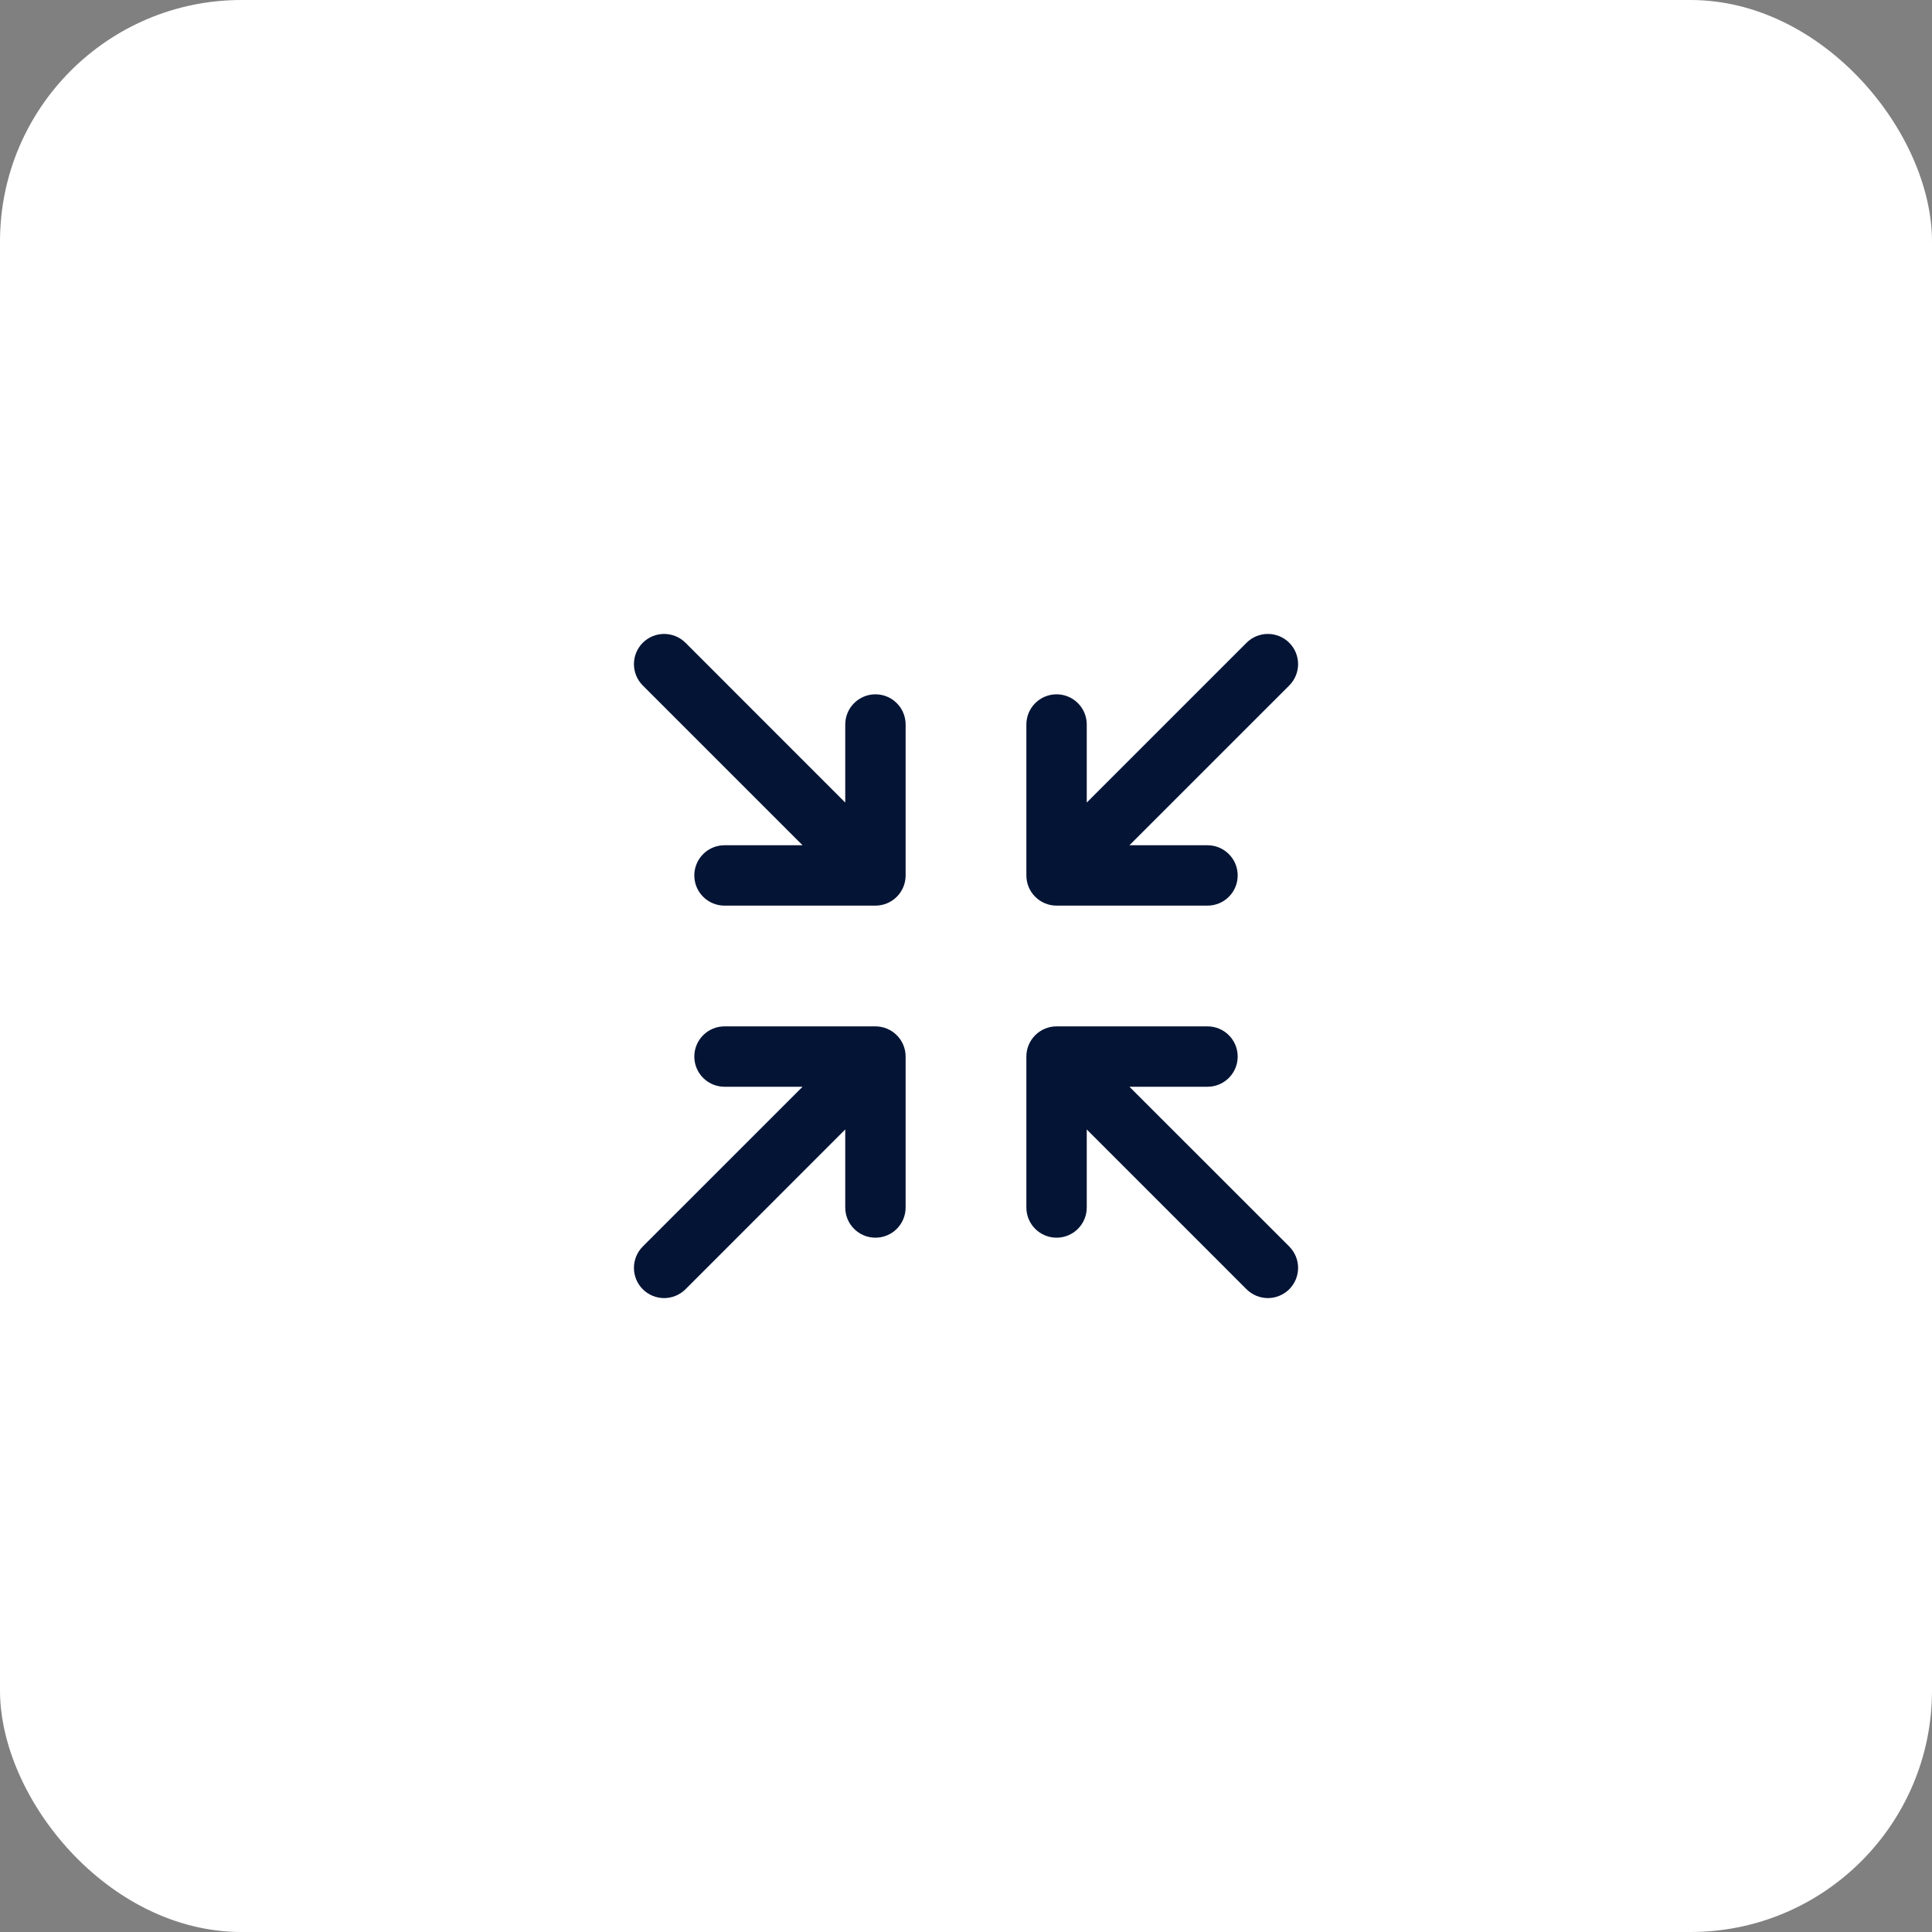<svg width="64" height="64" viewBox="0 0 64 64" fill="none" xmlns="http://www.w3.org/2000/svg">
<rect x="0" y="0" width="64" height="64" fill="#808080" stroke="none"/>
<rect width="64" height="64" rx="8" fill="white"/>
<path d="M34 29V24C34 23.735 34.105 23.48 34.293 23.293C34.48 23.105 34.735 23 35 23C35.265 23 35.52 23.105 35.707 23.293C35.895 23.48 36 23.735 36 24V26.586L41.293 21.293C41.48 21.105 41.735 21 42 21C42.265 21 42.52 21.105 42.708 21.293C42.895 21.48 43.001 21.735 43.001 22C43.001 22.265 42.895 22.52 42.708 22.707L37.414 28H40C40.265 28 40.52 28.105 40.707 28.293C40.895 28.48 41 28.735 41 29C41 29.265 40.895 29.52 40.707 29.707C40.52 29.895 40.265 30 40 30H35C34.735 30 34.48 29.895 34.293 29.707C34.105 29.52 34 29.265 34 29ZM29 34H24C23.735 34 23.48 34.105 23.293 34.293C23.105 34.48 23 34.735 23 35C23 35.265 23.105 35.52 23.293 35.707C23.48 35.895 23.735 36 24 36H26.586L21.293 41.292C21.105 41.48 21 41.735 21 42C21 42.265 21.105 42.52 21.293 42.708C21.48 42.895 21.735 43.001 22 43.001C22.265 43.001 22.52 42.895 22.708 42.708L28 37.414V40C28 40.265 28.105 40.52 28.293 40.707C28.48 40.895 28.735 41 29 41C29.265 41 29.52 40.895 29.707 40.707C29.895 40.52 30 40.265 30 40V35C30 34.735 29.895 34.48 29.707 34.293C29.52 34.105 29.265 34 29 34ZM37.414 36H40C40.265 36 40.52 35.895 40.707 35.707C40.895 35.52 41 35.265 41 35C41 34.735 40.895 34.48 40.707 34.293C40.52 34.105 40.265 34 40 34H35C34.735 34 34.48 34.105 34.293 34.293C34.105 34.48 34 34.735 34 35V40C34 40.265 34.105 40.52 34.293 40.707C34.48 40.895 34.735 41 35 41C35.265 41 35.52 40.895 35.707 40.707C35.895 40.52 36 40.265 36 40V37.414L41.293 42.708C41.386 42.8 41.496 42.874 41.617 42.924C41.739 42.975 41.869 43.001 42 43.001C42.132 43.001 42.262 42.975 42.383 42.924C42.504 42.874 42.615 42.8 42.708 42.708C42.8 42.615 42.874 42.504 42.925 42.383C42.975 42.261 43.001 42.131 43.001 42C43.001 41.869 42.975 41.739 42.925 41.617C42.874 41.496 42.8 41.385 42.708 41.292L37.414 36ZM29 23C28.735 23 28.48 23.105 28.293 23.293C28.105 23.48 28 23.735 28 24V26.586L22.708 21.293C22.52 21.105 22.265 21 22 21C21.735 21 21.48 21.105 21.293 21.293C21.105 21.48 21 21.735 21 22C21 22.265 21.105 22.52 21.293 22.707L26.586 28H24C23.735 28 23.48 28.105 23.293 28.293C23.105 28.48 23 28.735 23 29C23 29.265 23.105 29.52 23.293 29.707C23.48 29.895 23.735 30 24 30H29C29.265 30 29.52 29.895 29.707 29.707C29.895 29.52 30 29.265 30 29V24C30 23.735 29.895 23.48 29.707 23.293C29.52 23.105 29.265 23 29 23Z" fill="#031435"/>
</svg>
